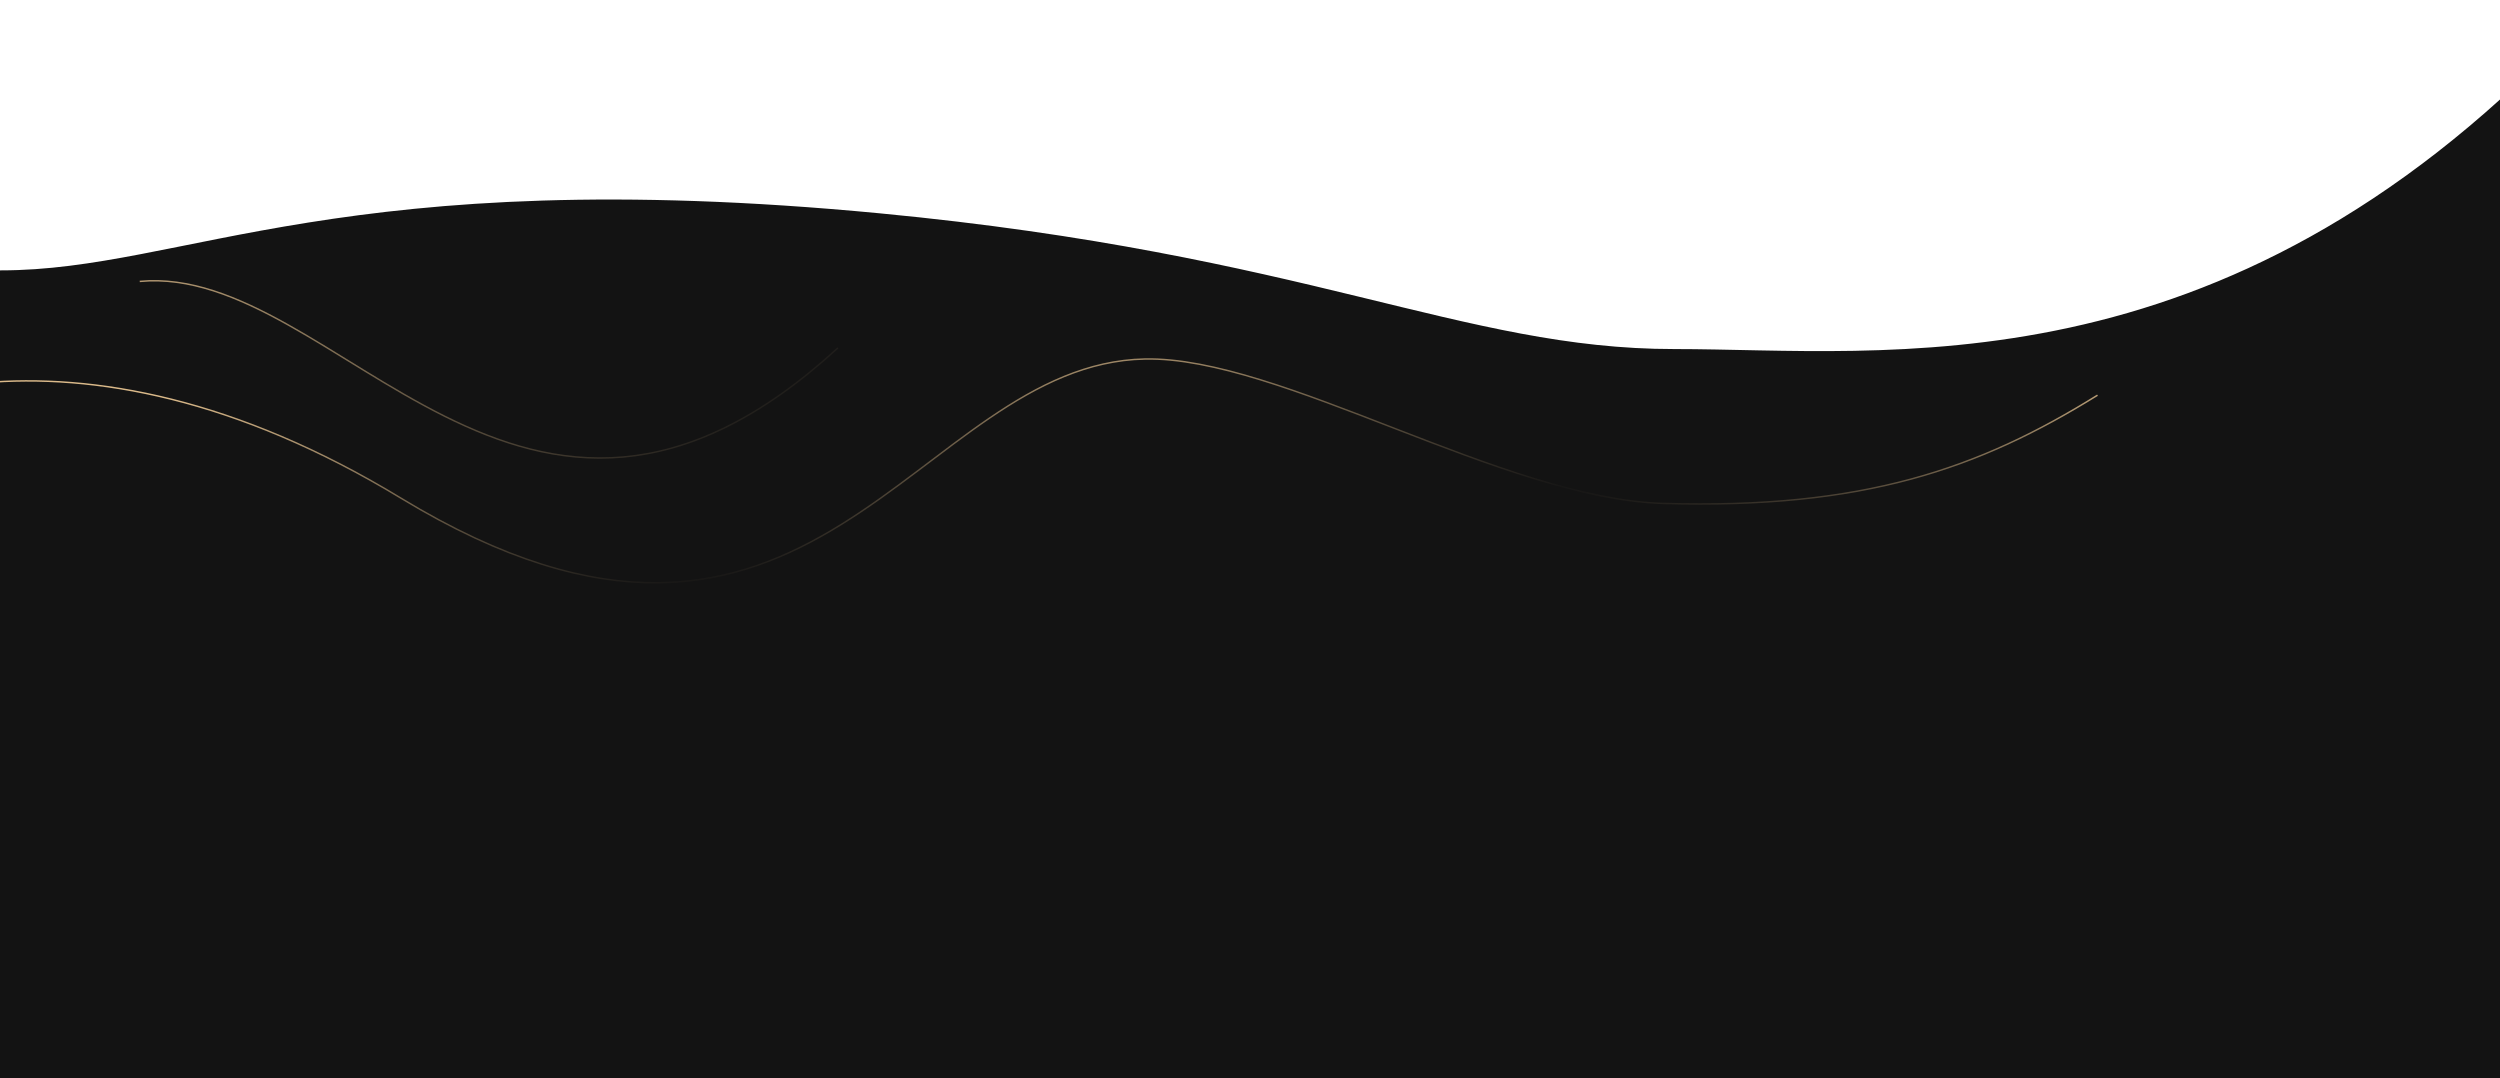 <?xml version="1.0" encoding="UTF-8"?> <svg xmlns="http://www.w3.org/2000/svg" width="640" height="276" viewBox="0 0 640 276" fill="none"> <g clip-path="url(#clip0_164_7834)"> <path d="M225.32 54.62C334.974 65.11 374.348 89.359 428.615 89.359C482.882 89.359 568.187 101.503 656.987 8.987C717.801 -54.371 630.648 247.353 656.987 286.311L-65.055 286.311L-65.055 70.859C-28.22 78.772 -46.941 69.215 0.237 69.215C47.309 69.215 87.803 41.465 225.32 54.62Z" fill="#131313"></path> <path d="M-63.02 121.539C-43.039 102.147 18.064 76.195 102.632 127.519C208.343 191.673 234.228 93.111 293.094 91.906C327.668 91.199 384.869 127.701 425.814 128.882C476.997 130.36 506.522 120.063 536.959 101.174" stroke="url(#paint0_linear_164_7834)" stroke-width="0.376"></path> <path d="M-63.02 121.539C-43.039 102.147 18.064 76.195 102.632 127.519C208.343 191.673 234.228 93.111 293.094 91.906C327.668 91.199 384.869 127.701 425.814 128.882C476.997 130.36 506.522 120.063 536.959 101.174" stroke="url(#paint1_linear_164_7834)" stroke-width="0.376"></path> <path d="M214.496 89.073C133.817 163.144 86.227 67.255 35.772 72.044" stroke="url(#paint2_linear_164_7834)" stroke-width="0.376"></path> </g> <defs> <linearGradient id="paint0_linear_164_7834" x1="171.286" y1="86.101" x2="178.832" y2="150.45" gradientUnits="userSpaceOnUse"> <stop stop-color="#DBBA8A"></stop> <stop offset="1" stop-color="#DBBA8A" stop-opacity="0"></stop> </linearGradient> <linearGradient id="paint1_linear_164_7834" x1="468.875" y1="50.516" x2="430.986" y2="139.698" gradientUnits="userSpaceOnUse"> <stop stop-color="#DBBA8A"></stop> <stop offset="1" stop-color="#DBBA8A" stop-opacity="0"></stop> </linearGradient> <linearGradient id="paint2_linear_164_7834" x1="70.106" y1="-5.924" x2="187.481" y2="128.139" gradientUnits="userSpaceOnUse"> <stop stop-color="#DBBA8A"></stop> <stop offset="1" stop-color="#DBBA8A" stop-opacity="0"></stop> </linearGradient> <clipPath id="clip0_164_7834"> <rect width="640" height="276" fill="white"></rect> </clipPath> </defs> </svg> 